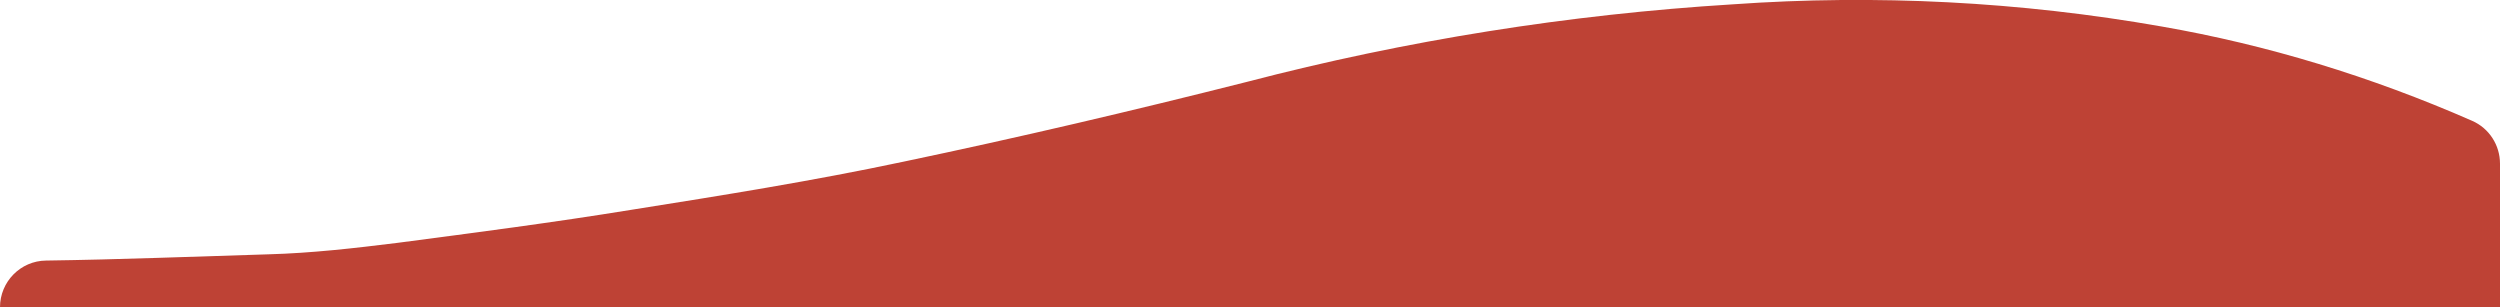 <?xml version="1.0" encoding="utf-8"?>
<!-- Generator: Adobe Illustrator 27.1.1, SVG Export Plug-In . SVG Version: 6.00 Build 0)  -->
<svg version="1.1" id="Layer_1" xmlns="http://www.w3.org/2000/svg" xmlns:xlink="http://www.w3.org/1999/xlink" x="0px" y="0px"
	 viewBox="0 0 1680 206.5" style="enable-background:new 0 0 1680 206.5;" xml:space="preserve">
<style type="text/css">
	.st0{fill:#BE4235;}
</style>
<path fill="#BE4235" class="st0" d="M1661.3,81.2c-68.2-29.9-138-51.1-208.7-63.4c-95-16.7-191.8-21.7-288-14.9C1054.3,9.7,944.9,27.1,838,55
	c-76.7,19.4-153.8,37.5-231.1,53.7c-60.8,12.9-121.6,22.6-182.7,32.3c-52.3,8.5-104.5,15.3-157.1,22.2c-28.9,3.6-57.8,6.9-86.6,7.7
	c-49.9,1.5-99.7,3.5-149.6,4.2C13.8,175.3,0,189.3,0,206.5h1680v-34.1v-62.4C1680,97.5,1672.7,86.2,1661.3,81.2z"/>
</svg>
